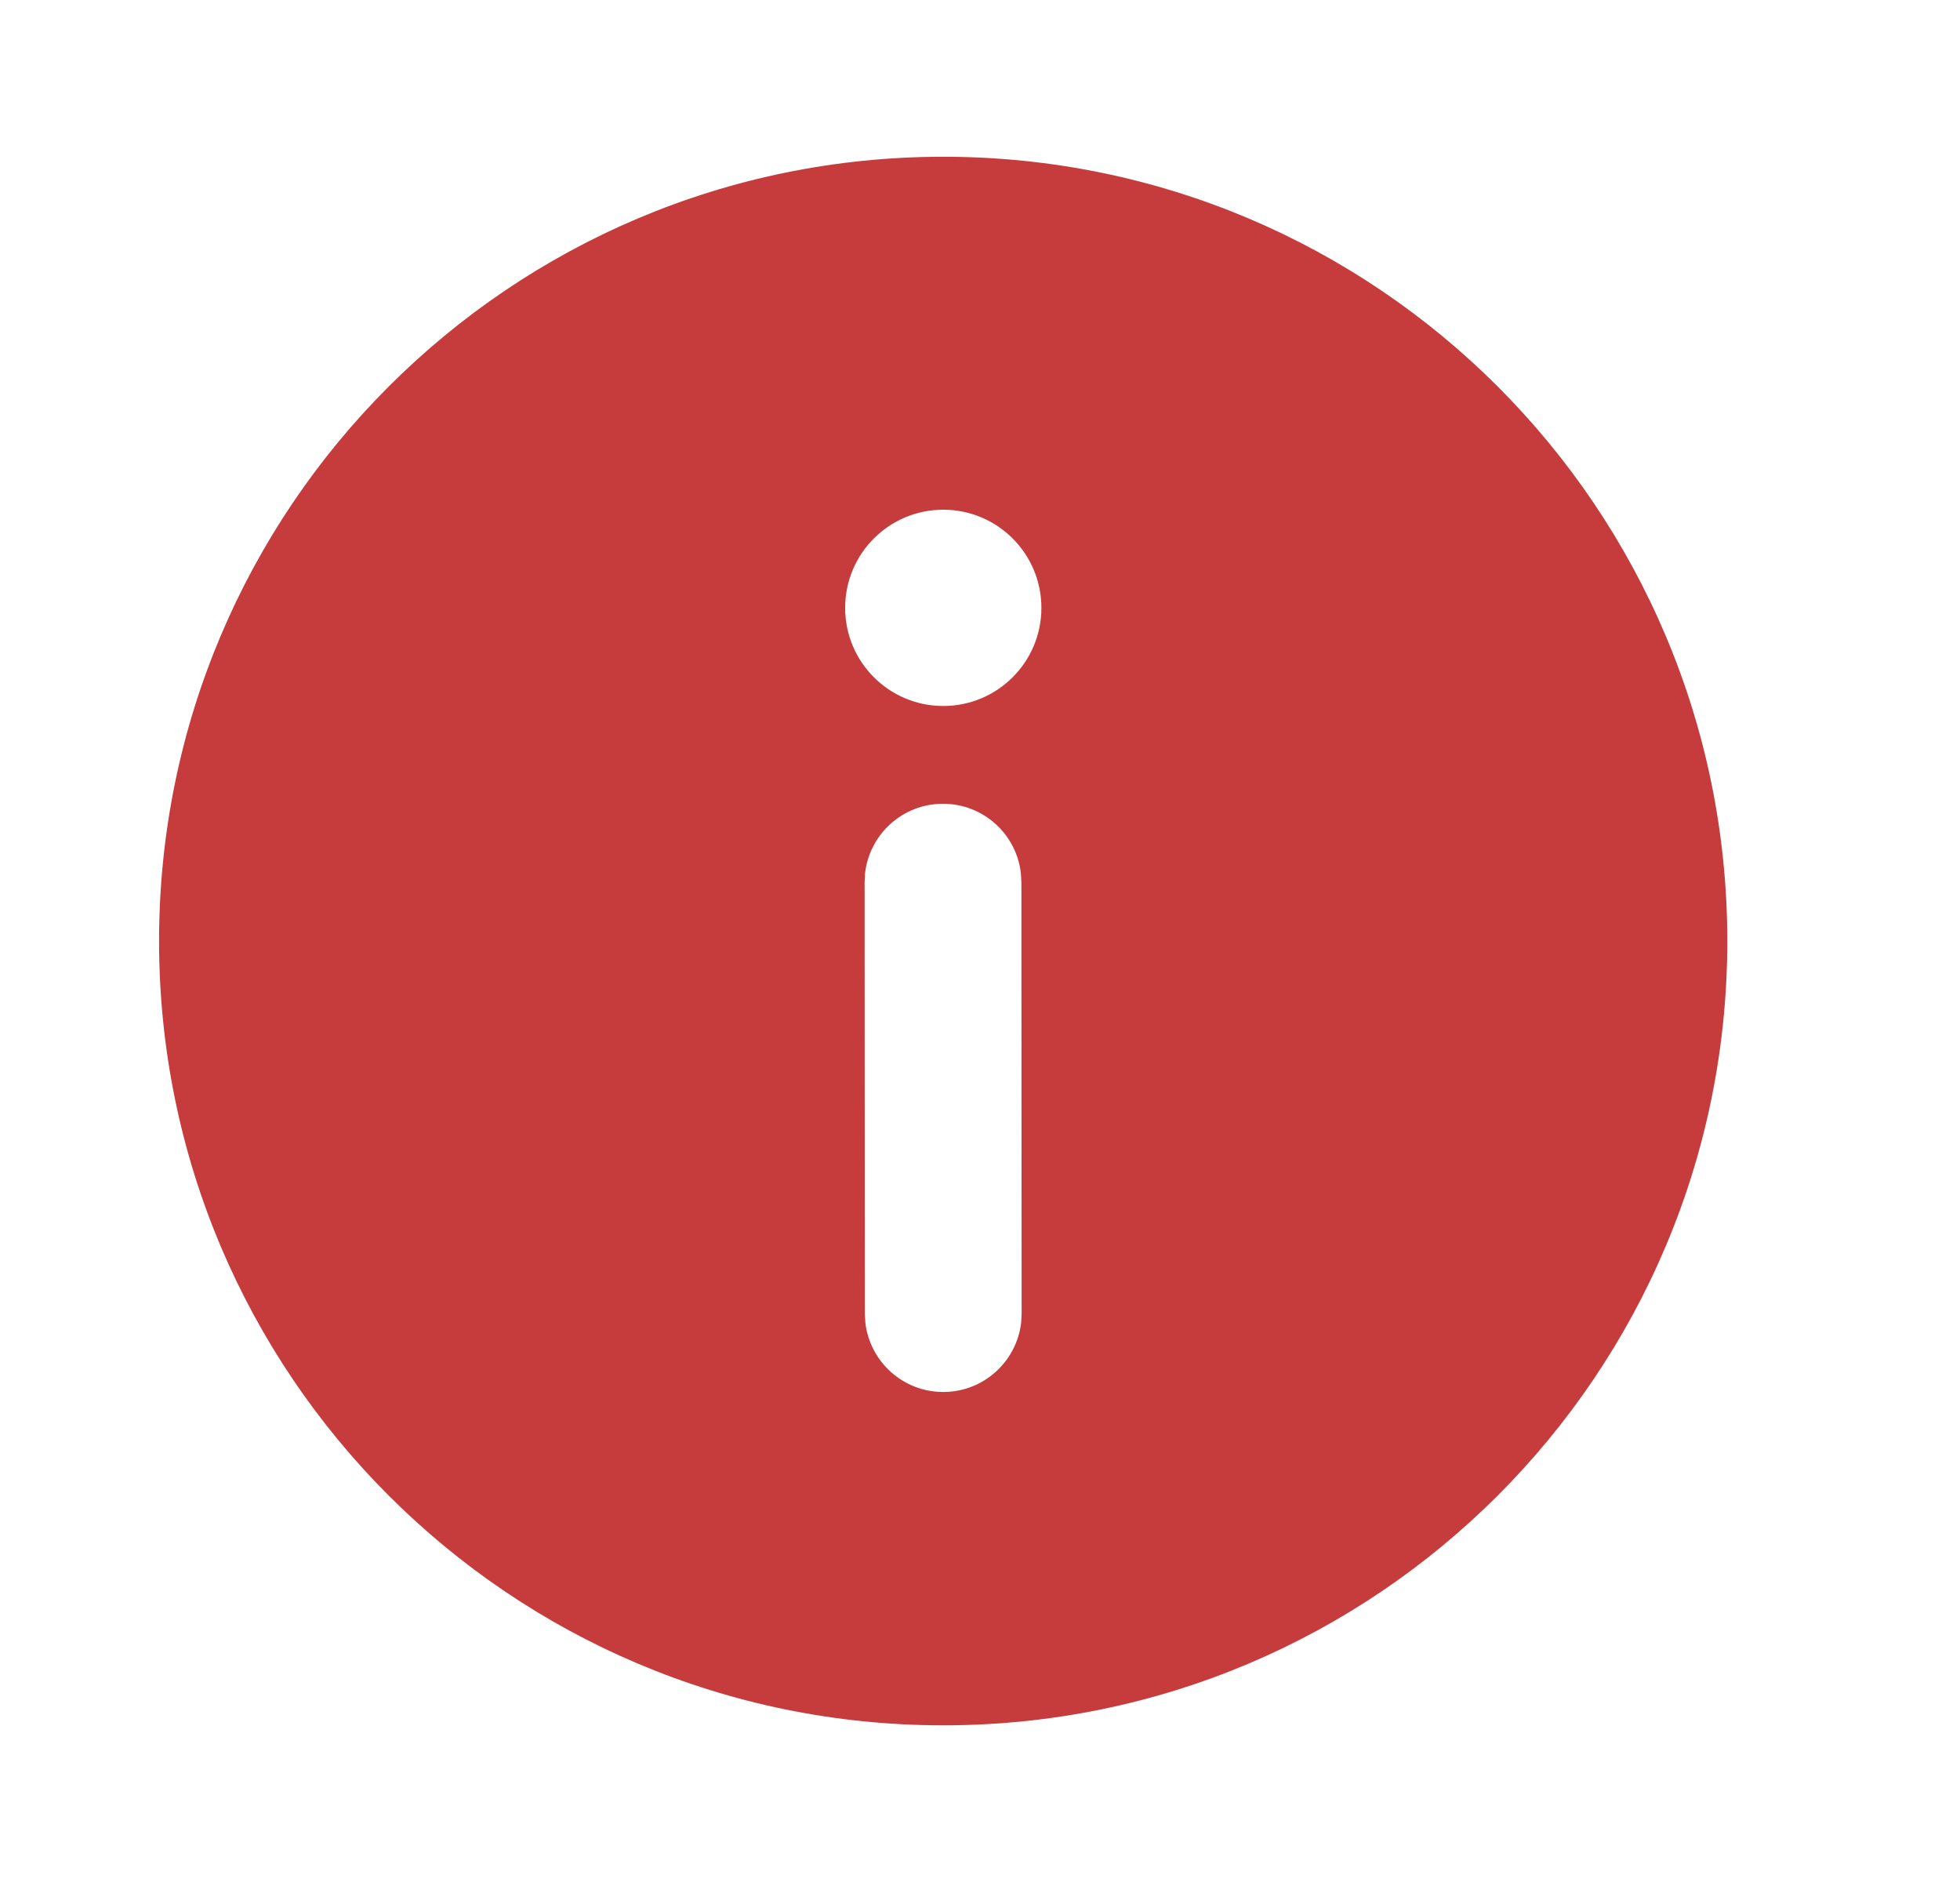 <?xml version="1.0" encoding="UTF-8"?> <svg xmlns="http://www.w3.org/2000/svg" width="25" height="24" viewBox="0 0 25 24" fill="none"> <path d="M12.031 1.999C17.555 1.999 22.032 6.477 22.032 12.001C22.032 17.524 17.555 22.002 12.031 22.002C6.507 22.002 2.029 17.524 2.029 12.001C2.029 6.477 6.507 1.999 12.031 1.999ZM12.027 10.25C11.514 10.25 11.092 10.636 11.034 11.134L11.028 11.25L11.031 16.752L11.038 16.869C11.096 17.366 11.519 17.752 12.032 17.751C12.545 17.751 12.967 17.364 13.025 16.867L13.031 16.75L13.028 11.249L13.021 11.132C12.963 10.635 12.54 10.249 12.027 10.25ZM12.031 6.5C11.34 6.5 10.78 7.06 10.78 7.752C10.78 8.443 11.34 9.003 12.031 9.003C12.723 9.003 13.283 8.443 13.283 7.752C13.283 7.06 12.723 6.5 12.031 6.5Z" fill="#C63C3C"></path> </svg> 